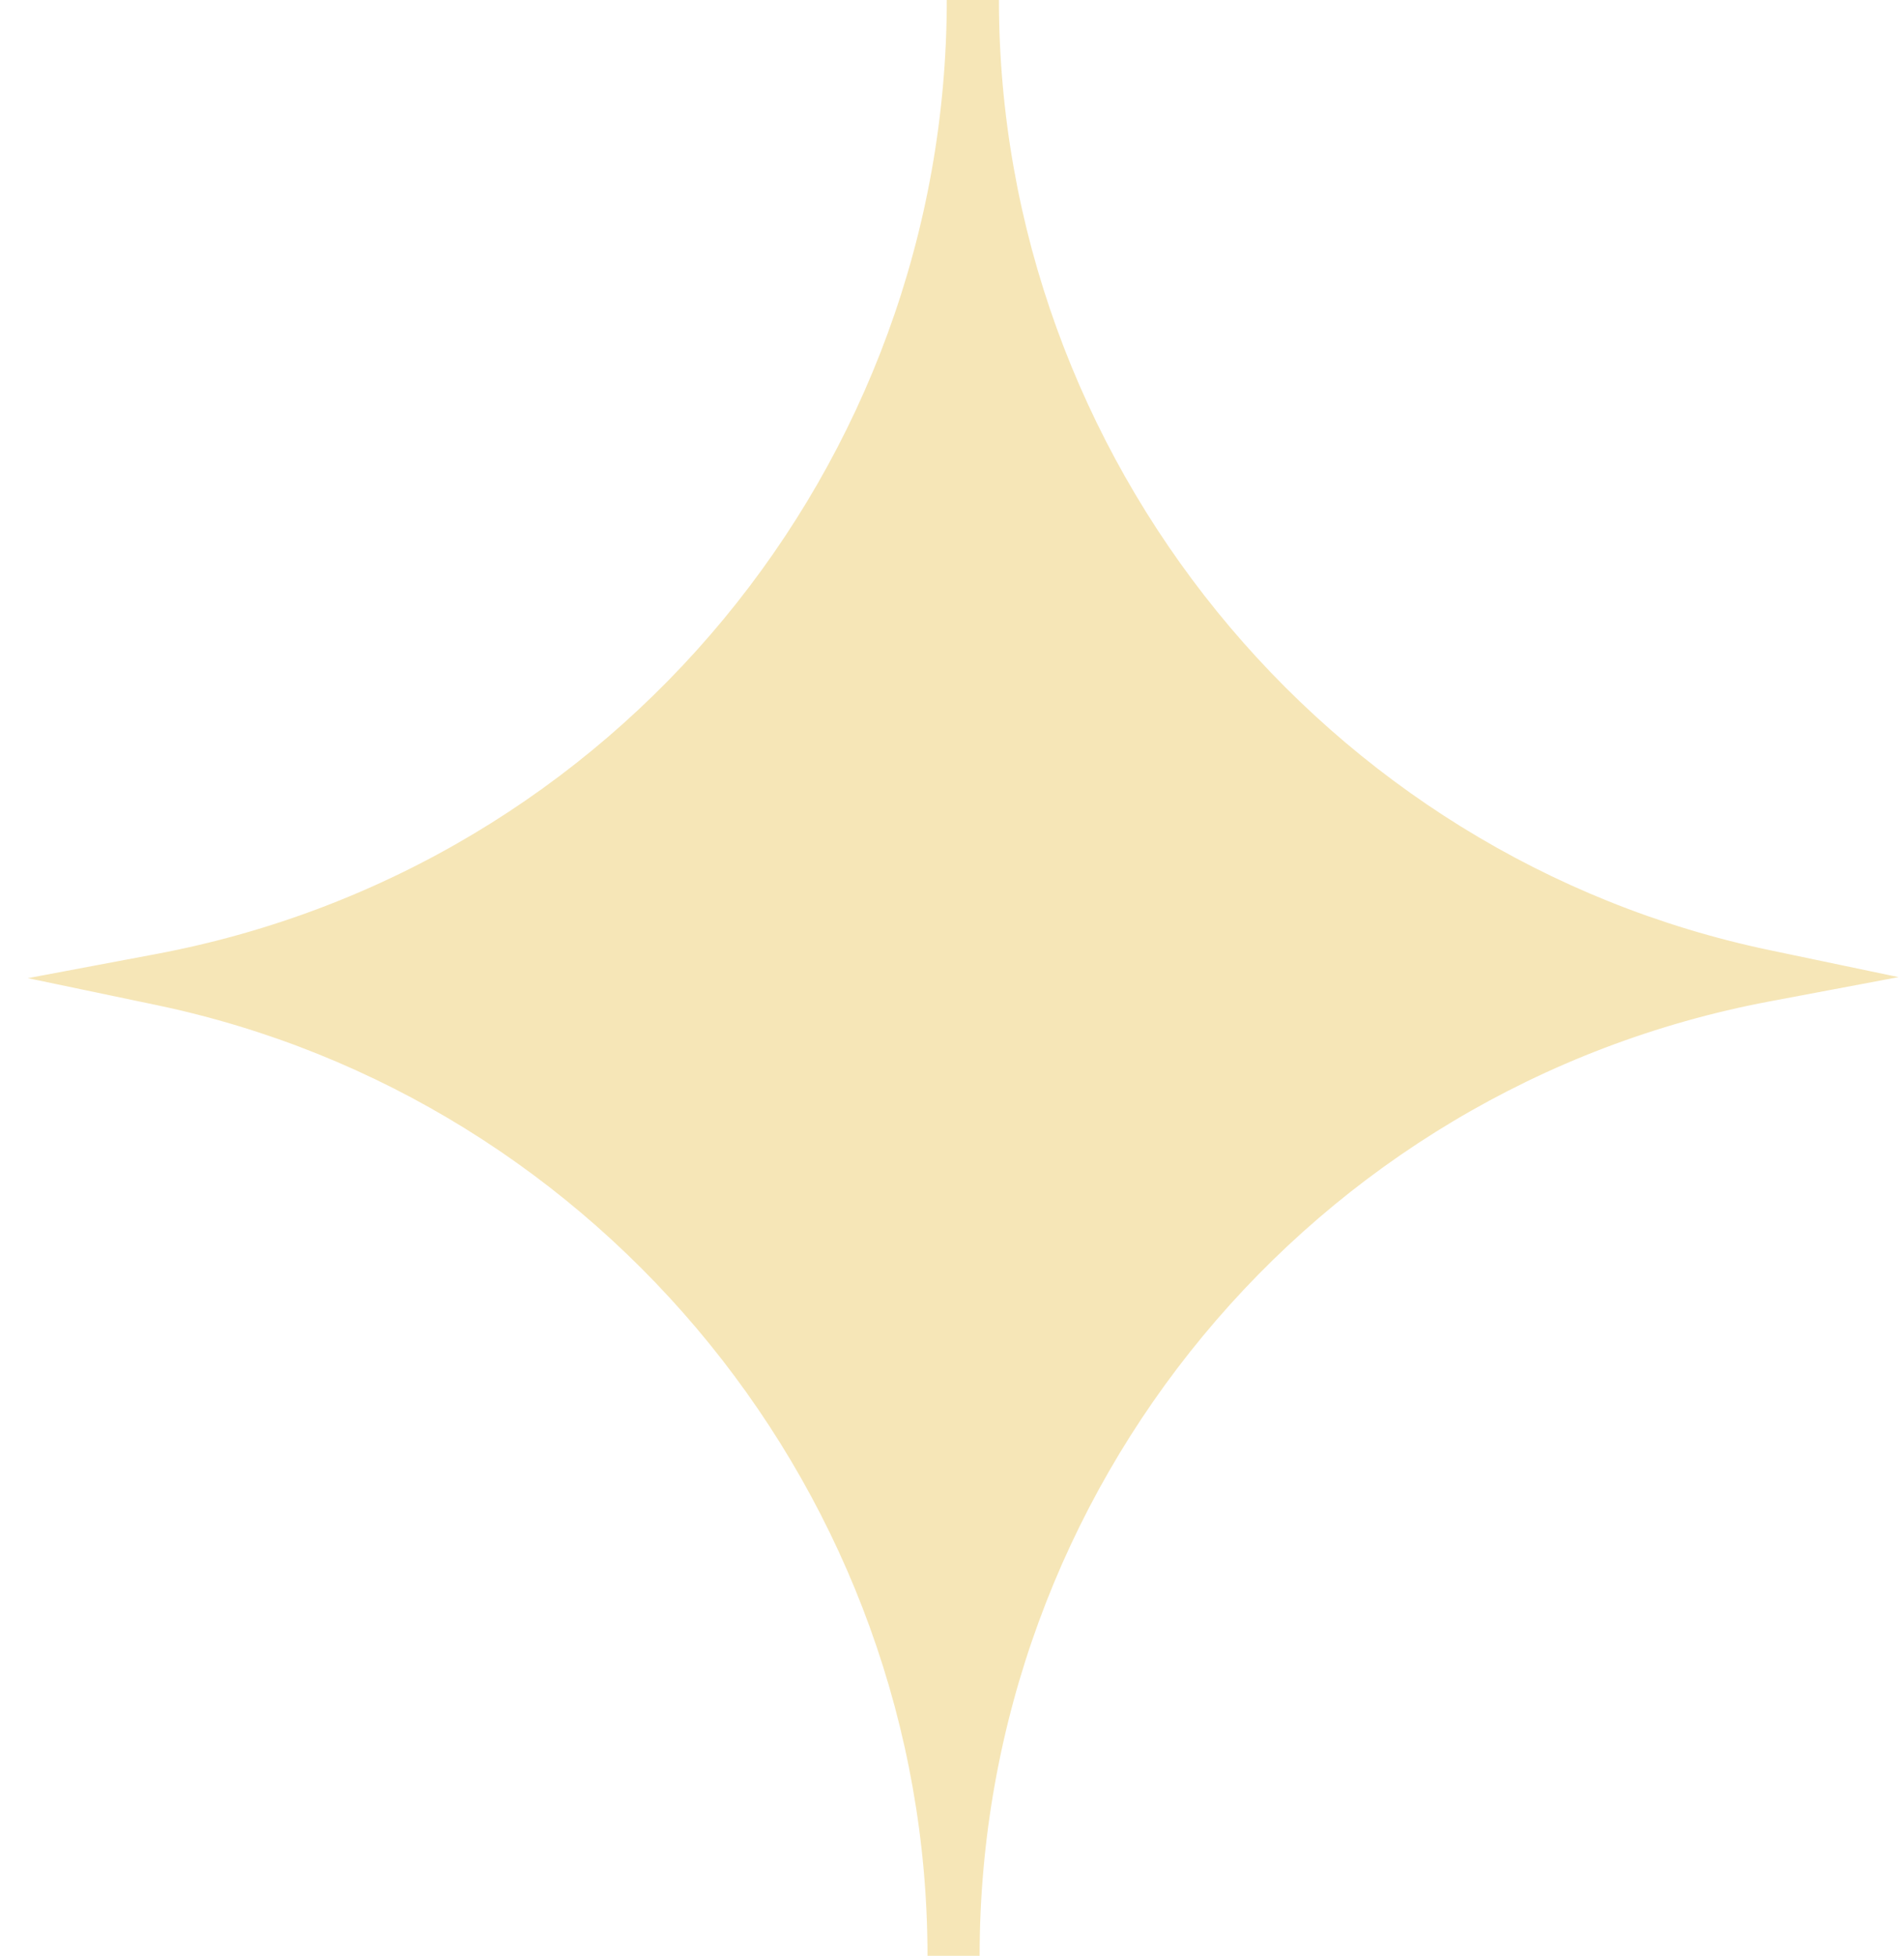 <svg xmlns="http://www.w3.org/2000/svg" x="0px" y="0px" viewBox="0 0 1461 1500" style="vertical-align: middle; max-width: 100%; width: 100%;" width="100%"><g>
	<path d="M1354.3,748.3C1007.2,675.8,746.5,368.1,746.5-0.5c0,373.8-268.1,684.9-622.5,751.7    c347.1,72.5,607.7,380.2,607.7,748.8C731.7,1126.2,999.9,815.1,1354.3,748.3z" fill="rgb(246,230,183)"></path>
	<path d="M751.7,1500h-40c0-350.9-248.9-657.6-591.8-729.2l-98.5-20.6l98.9-18.6    c351.3-66.2,606.2-374.1,606.2-732h40c0,350.9,248.9,657.6,591.8,729.2l98.5,20.6L1358,768C1006.7,834.1,751.7,1142,751.7,1500z     M205.6,752c59.5,19,116.5,45,170.2,77.9c75.1,46,141.6,103.8,197.7,172c56.5,68.7,100.5,145.8,130.9,229    c11,30.2,20.2,61,27.4,92.3c7.5-32.5,17-64.4,28.7-95.8c31.2-84.2,76.4-162,134.3-231.1c57.5-68.6,125.6-126.5,202.5-172    c55.4-32.8,114.1-58.5,175.4-76.7c-59.5-19-116.5-45-170.2-77.9c-75.1-46-141.6-103.8-197.7-172c-56.5-68.7-100.5-145.8-130.9-229    c-11-30.2-20.2-61-27.4-92.3c-7.5,32.5-17,64.4-28.7,95.8c-31.2,84.2-76.4,162-134.4,231.1C526,572,457.8,629.8,381,675.4    C325.6,708.2,266.8,733.8,205.6,752z" fill="rgb(246,230,183)"></path>
</g></svg>